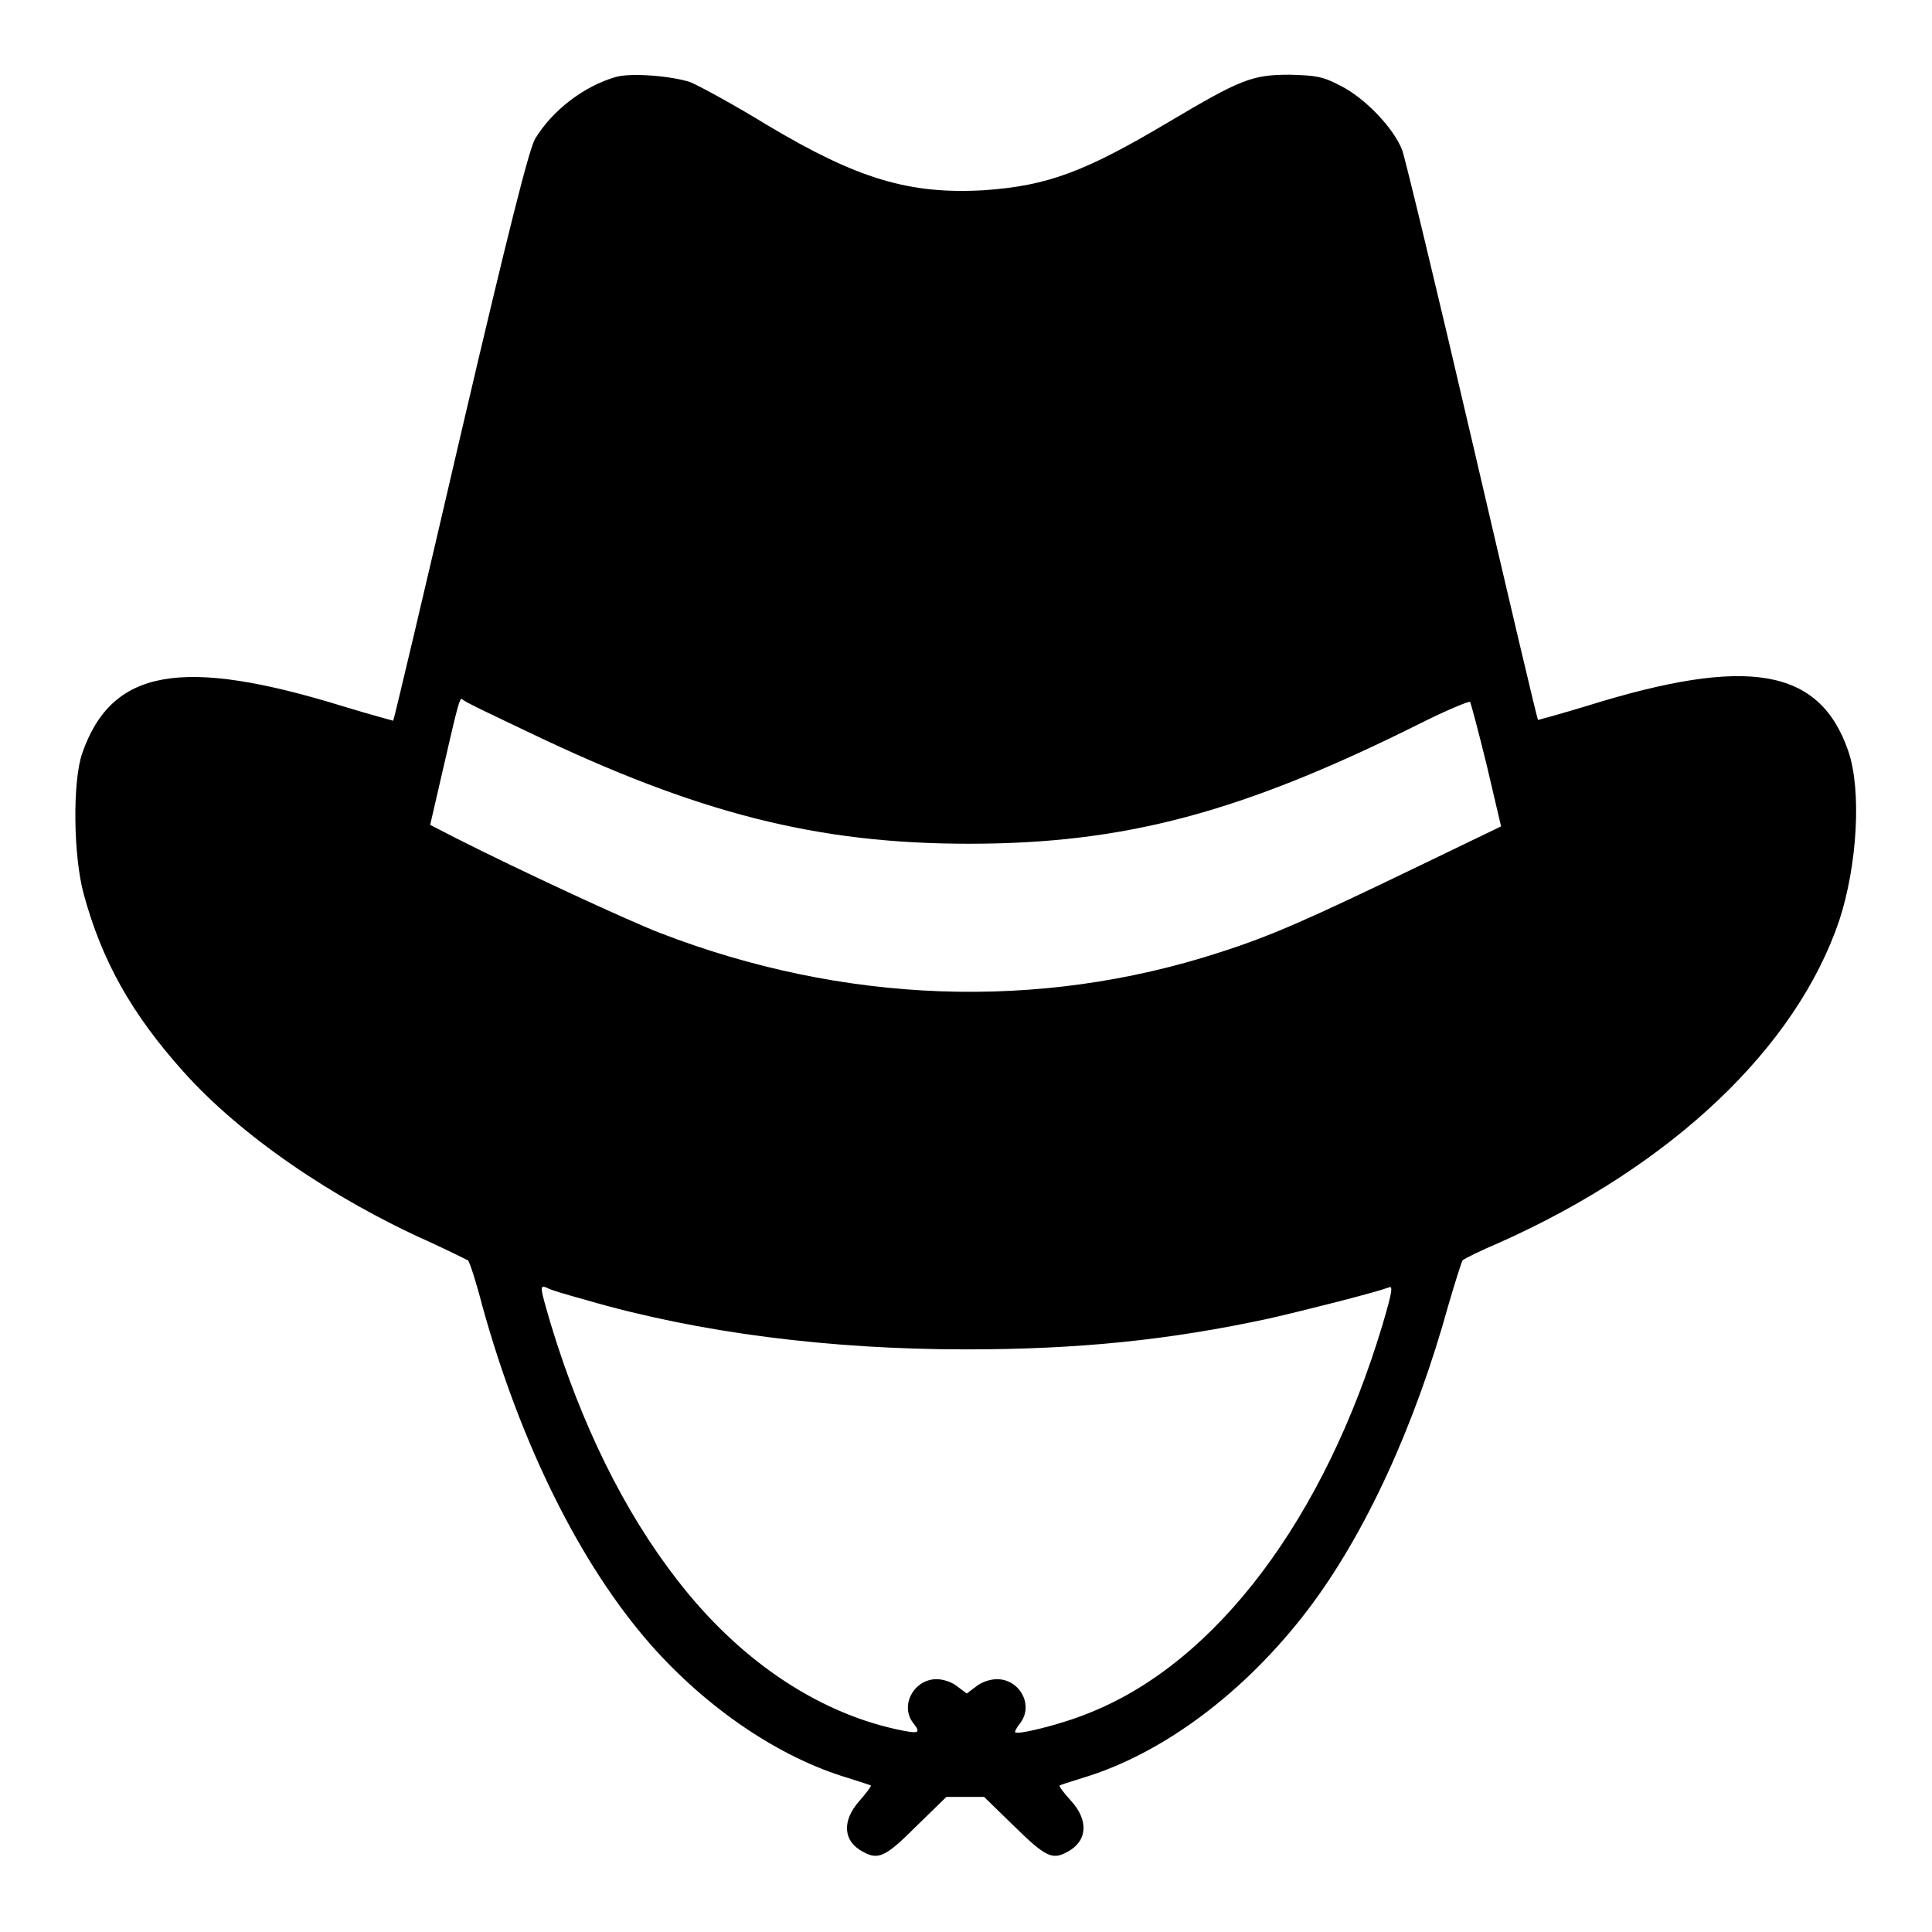 <?xml version="1.0" encoding="utf-8"?>
<!-- Svg Vector Icons : http://www.onlinewebfonts.com/icon -->
<!DOCTYPE svg PUBLIC "-//W3C//DTD SVG 1.1//EN" "http://www.w3.org/Graphics/SVG/1.1/DTD/svg11.dtd">
<svg version="1.1" xmlns="http://www.w3.org/2000/svg" xmlns:xlink="http://www.w3.org/1999/xlink" x="0px" y="0px" viewBox="0 0 256 256" enable-background="new 0 0 256 256" xml:space="preserve">
<g><g><g><path fill="#000000" d="M81.6,10.2c-4.2,1.2-8.4,4.4-10.7,8.2c-0.8,1.4-3.5,12-9.9,39.4c-4.8,20.7-8.8,37.6-8.9,37.7c0,0-3-0.8-6.6-1.9c-21.4-6.6-30.7-5-34.6,6.2c-1.3,3.7-1.2,13.6,0.2,18.7c2.4,8.8,6.3,15.8,13.2,23.5c7.5,8.4,19.7,16.8,32.7,22.6c2.6,1.2,4.8,2.3,5,2.4s1.1,2.9,1.9,6c5.1,18.4,13,34.3,22.3,44.9c7.5,8.5,17.1,15,26.2,17.7c1.5,0.5,2.9,0.9,3,1c0.1,0-0.6,1-1.5,2c-2.4,2.7-2.2,5.4,0.5,6.8c2,1.1,3,0.6,7-3.4l4-3.9h2.5h2.5l4,3.9c4.1,4,5,4.5,7,3.4c2.7-1.4,2.9-4.2,0.5-6.8c-0.9-1-1.6-1.9-1.5-2c0.1-0.1,1.4-0.5,3-1c10.7-3.2,21.6-11.4,29.9-22.3c7.6-10,14.2-24.4,18.6-40.3c0.9-3.1,1.8-5.9,1.9-6c0.2-0.2,2.4-1.3,5-2.4c22.8-10.2,39.2-25.8,44.9-42.6c2.4-7.3,3-17.3,1.2-22.5c-3.8-11-13.3-12.6-34.5-6c-3.6,1.1-6.6,1.9-6.6,1.9c-0.1,0-4-16.6-8.7-36.8c-4.7-20.2-8.9-37.6-9.3-38.7c-1.1-2.9-5-7-8.3-8.6c-2.3-1.2-3.2-1.3-6.6-1.4c-5,0-6.5,0.6-16.1,6.3c-11.1,6.6-16,8.4-24.3,9c-10,0.6-16.9-1.5-28.8-8.6c-4.4-2.7-9-5.2-10.2-5.7C89.2,10.1,83.7,9.6,81.6,10.2z M70,97c22.5,10.8,38.3,14.8,58.4,14.8c20.6,0,36.1-4.1,59.9-16c3.4-1.7,6.3-2.9,6.5-2.8c0.1,0.2,1.1,3.9,2.2,8.4l1.9,8.1l-11.4,5.5c-13.9,6.7-19,9-25.9,11.2c-24,7.8-49.9,6.8-74.2-2.6c-4.6-1.8-18.6-8.3-26.9-12.5l-3.5-1.8l1.8-7.8c1.9-8.3,2.1-8.9,2.4-8.9C61.3,92.9,65.2,94.7,70,97z M77.8,172.3c14.8,4.3,32.1,6.5,50.2,6.5c14.8,0,26.8-1.2,40.2-4.1c4.8-1.1,13.9-3.4,15.8-4.1c0.6-0.3,0.5,0.5-0.8,4.9c-7.7,25.7-22,44.7-38.7,51.4c-3.8,1.6-10,3.1-10,2.6c0-0.2,0.3-0.7,0.7-1.2c1.8-2.4-0.1-5.8-3.1-5.8c-0.9,0-2.1,0.4-2.8,1l-1.2,0.9l-1.2-0.9c-0.7-0.6-1.9-1-2.8-1c-3,0-4.9,3.5-3.1,5.8c1.1,1.4,0.8,1.5-2.4,0.8c-10.7-2.4-20.9-9.4-28.9-19.8c-7-9-12.7-20.6-16.7-33.8c-1.5-5.1-1.5-5.2-0.6-4.9C72.8,170.9,75.3,171.6,77.8,172.3z"/></g></g></g>
</svg>